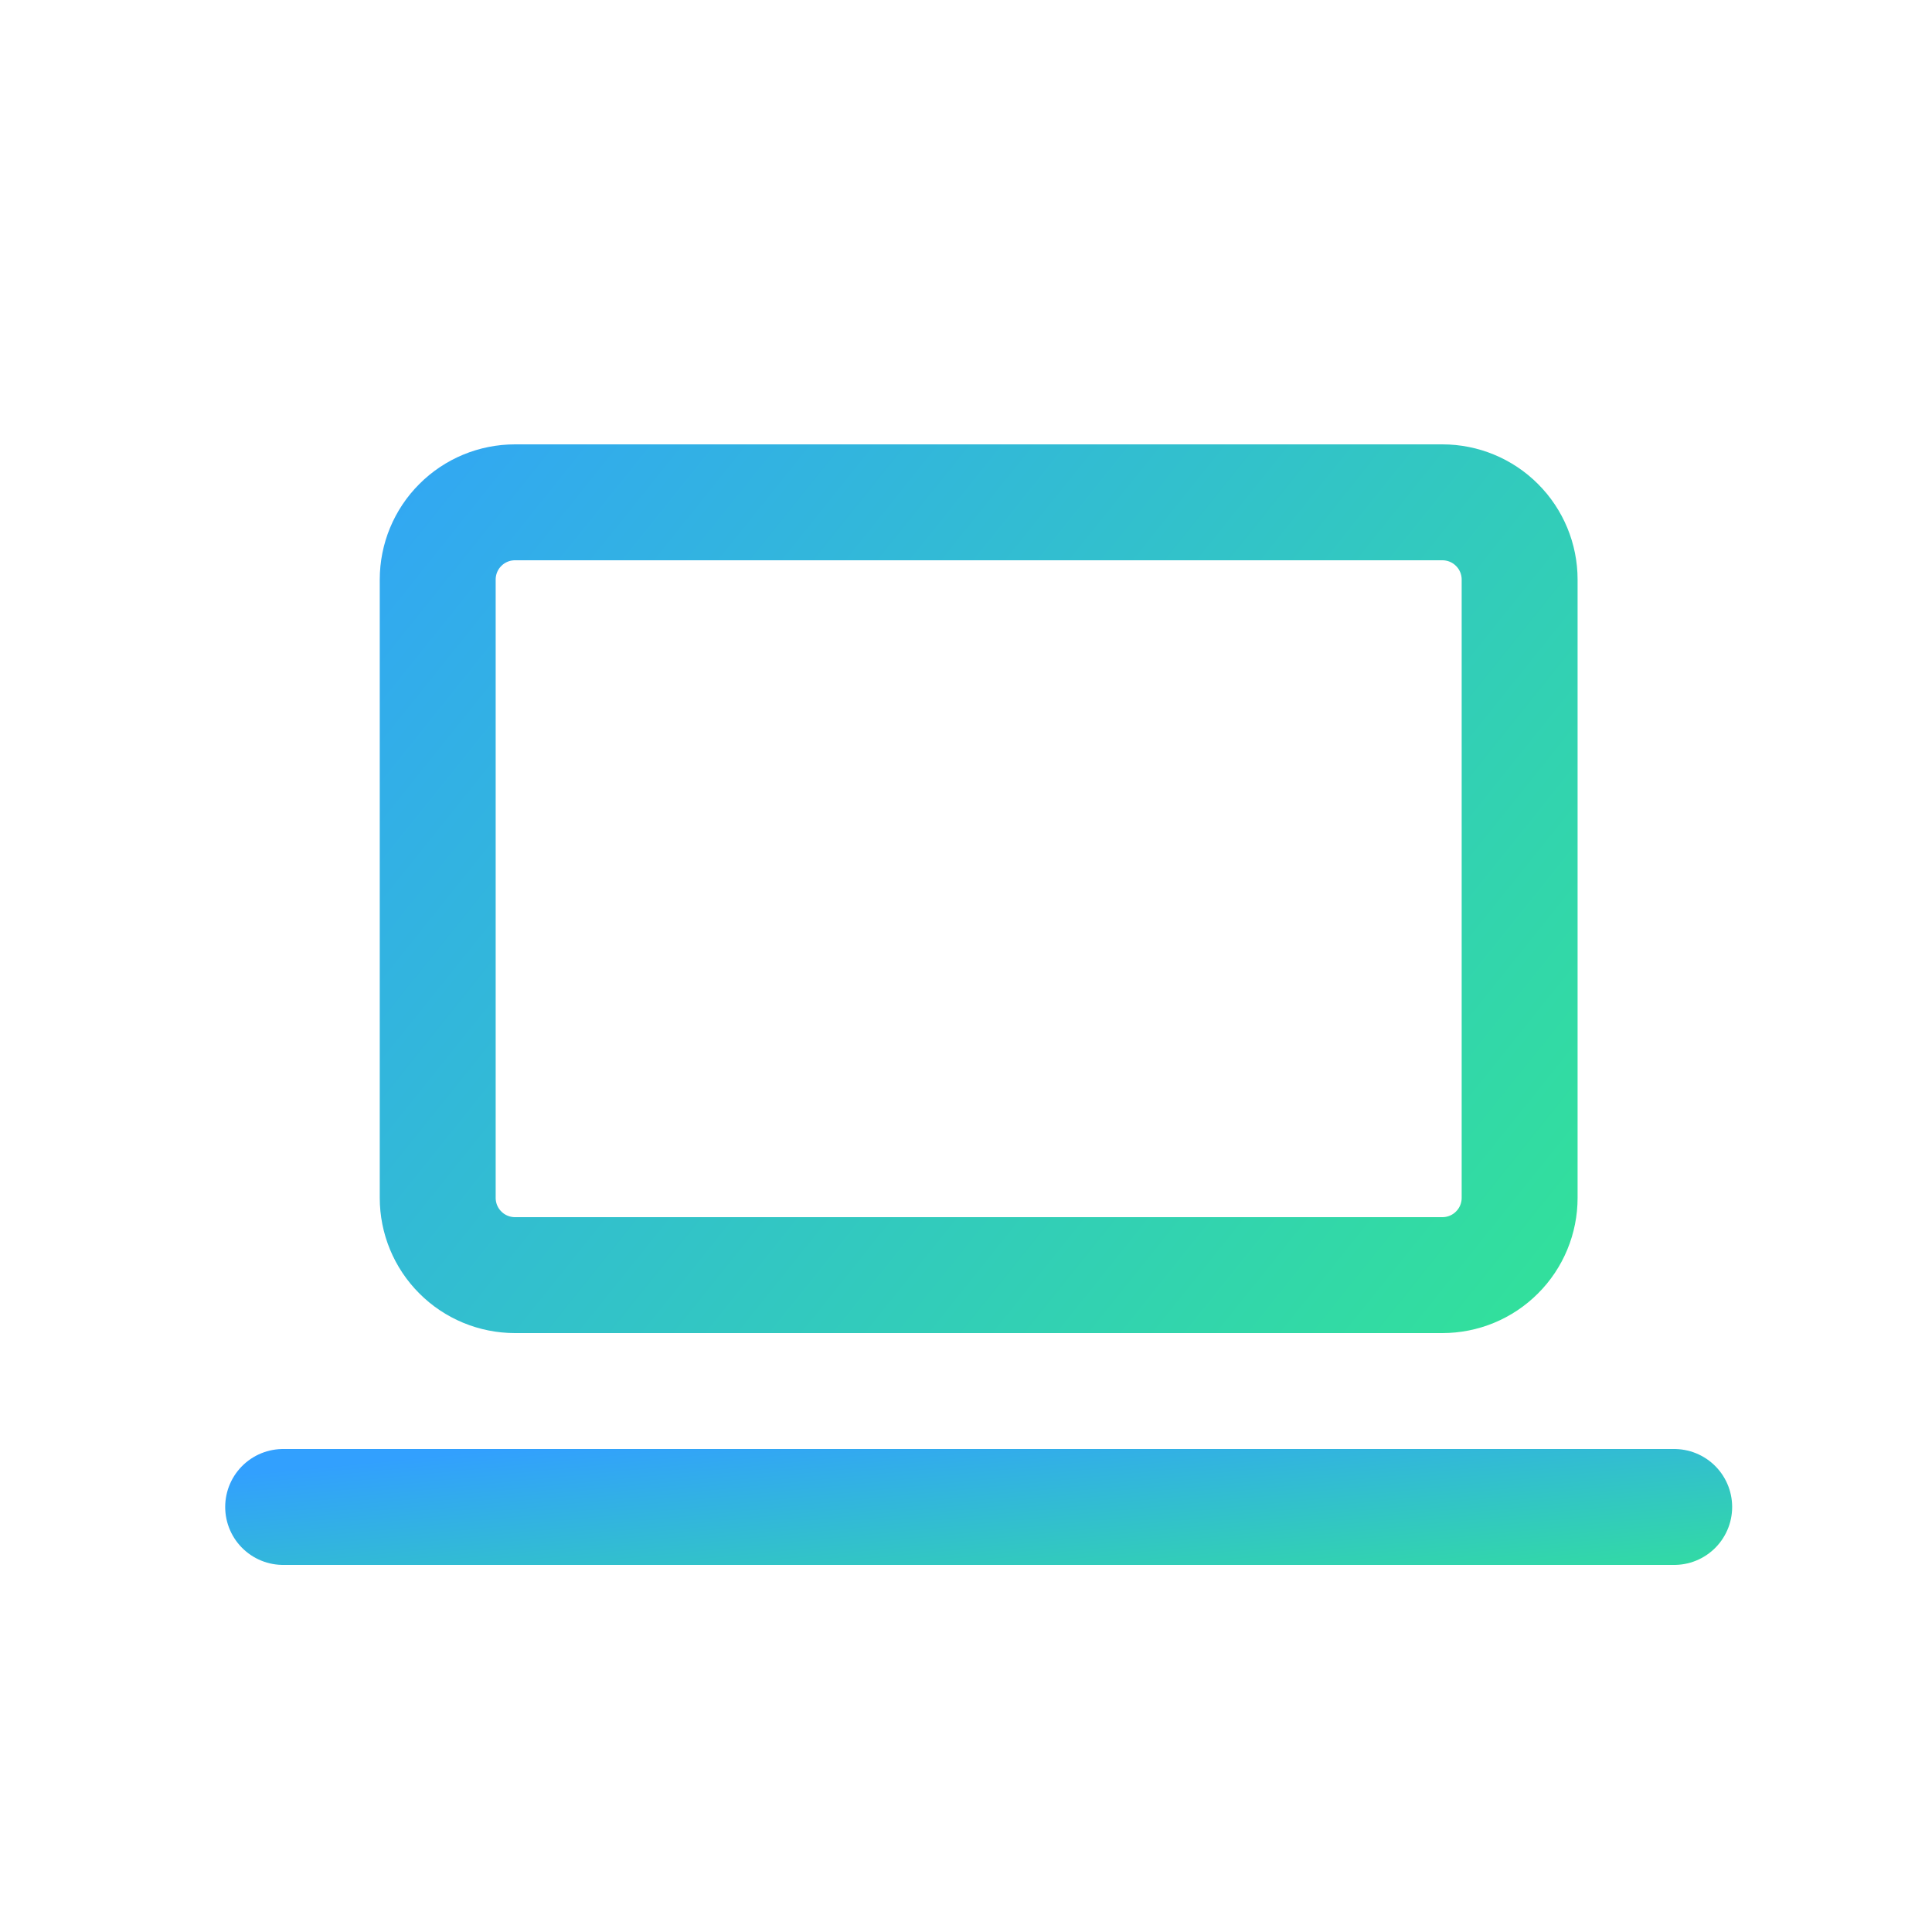 <svg xmlns="http://www.w3.org/2000/svg" width="25" height="25" viewBox="0 0 25 25" fill="none"><g clip-path="url(#clip0_16416_120547)"><path d="M3.664 19.5H21.664" stroke="url(#paint0_linear_16416_120547)" stroke-width="1.5" stroke-linecap="round" stroke-linejoin="round"></path><path d="M5.664 7.5C5.664 7.235 5.769 6.98 5.957 6.793C6.144 6.605 6.399 6.5 6.664 6.5H18.664C18.929 6.5 19.184 6.605 19.371 6.793C19.559 6.98 19.664 7.235 19.664 7.5V15.5C19.664 15.765 19.559 16.02 19.371 16.207C19.184 16.395 18.929 16.5 18.664 16.5H6.664C6.399 16.5 6.144 16.395 5.957 16.207C5.769 16.02 5.664 15.765 5.664 15.5V7.5Z" stroke="url(#paint1_linear_16416_120547)" stroke-width="1.5" stroke-linecap="round" stroke-linejoin="round"></path></g><defs><linearGradient id="paint0_linear_16416_120547" x1="1.878" y1="19.196" x2="2.19" y2="22.413" gradientUnits="userSpaceOnUse"><stop stop-color="#32A0FE"></stop><stop offset="1" stop-color="#32DF9D"></stop></linearGradient><linearGradient id="paint1_linear_16416_120547" x1="4.275" y1="3.462" x2="20.117" y2="16.151" gradientUnits="userSpaceOnUse"><stop stop-color="#32A0FE"></stop><stop offset="1" stop-color="#32DF9D"></stop></linearGradient><clipPath id="clip0_16416_120547"><rect width="24" height="24" fill="white" transform="translate(0.664 0.5)"></rect></clipPath></defs></svg>
